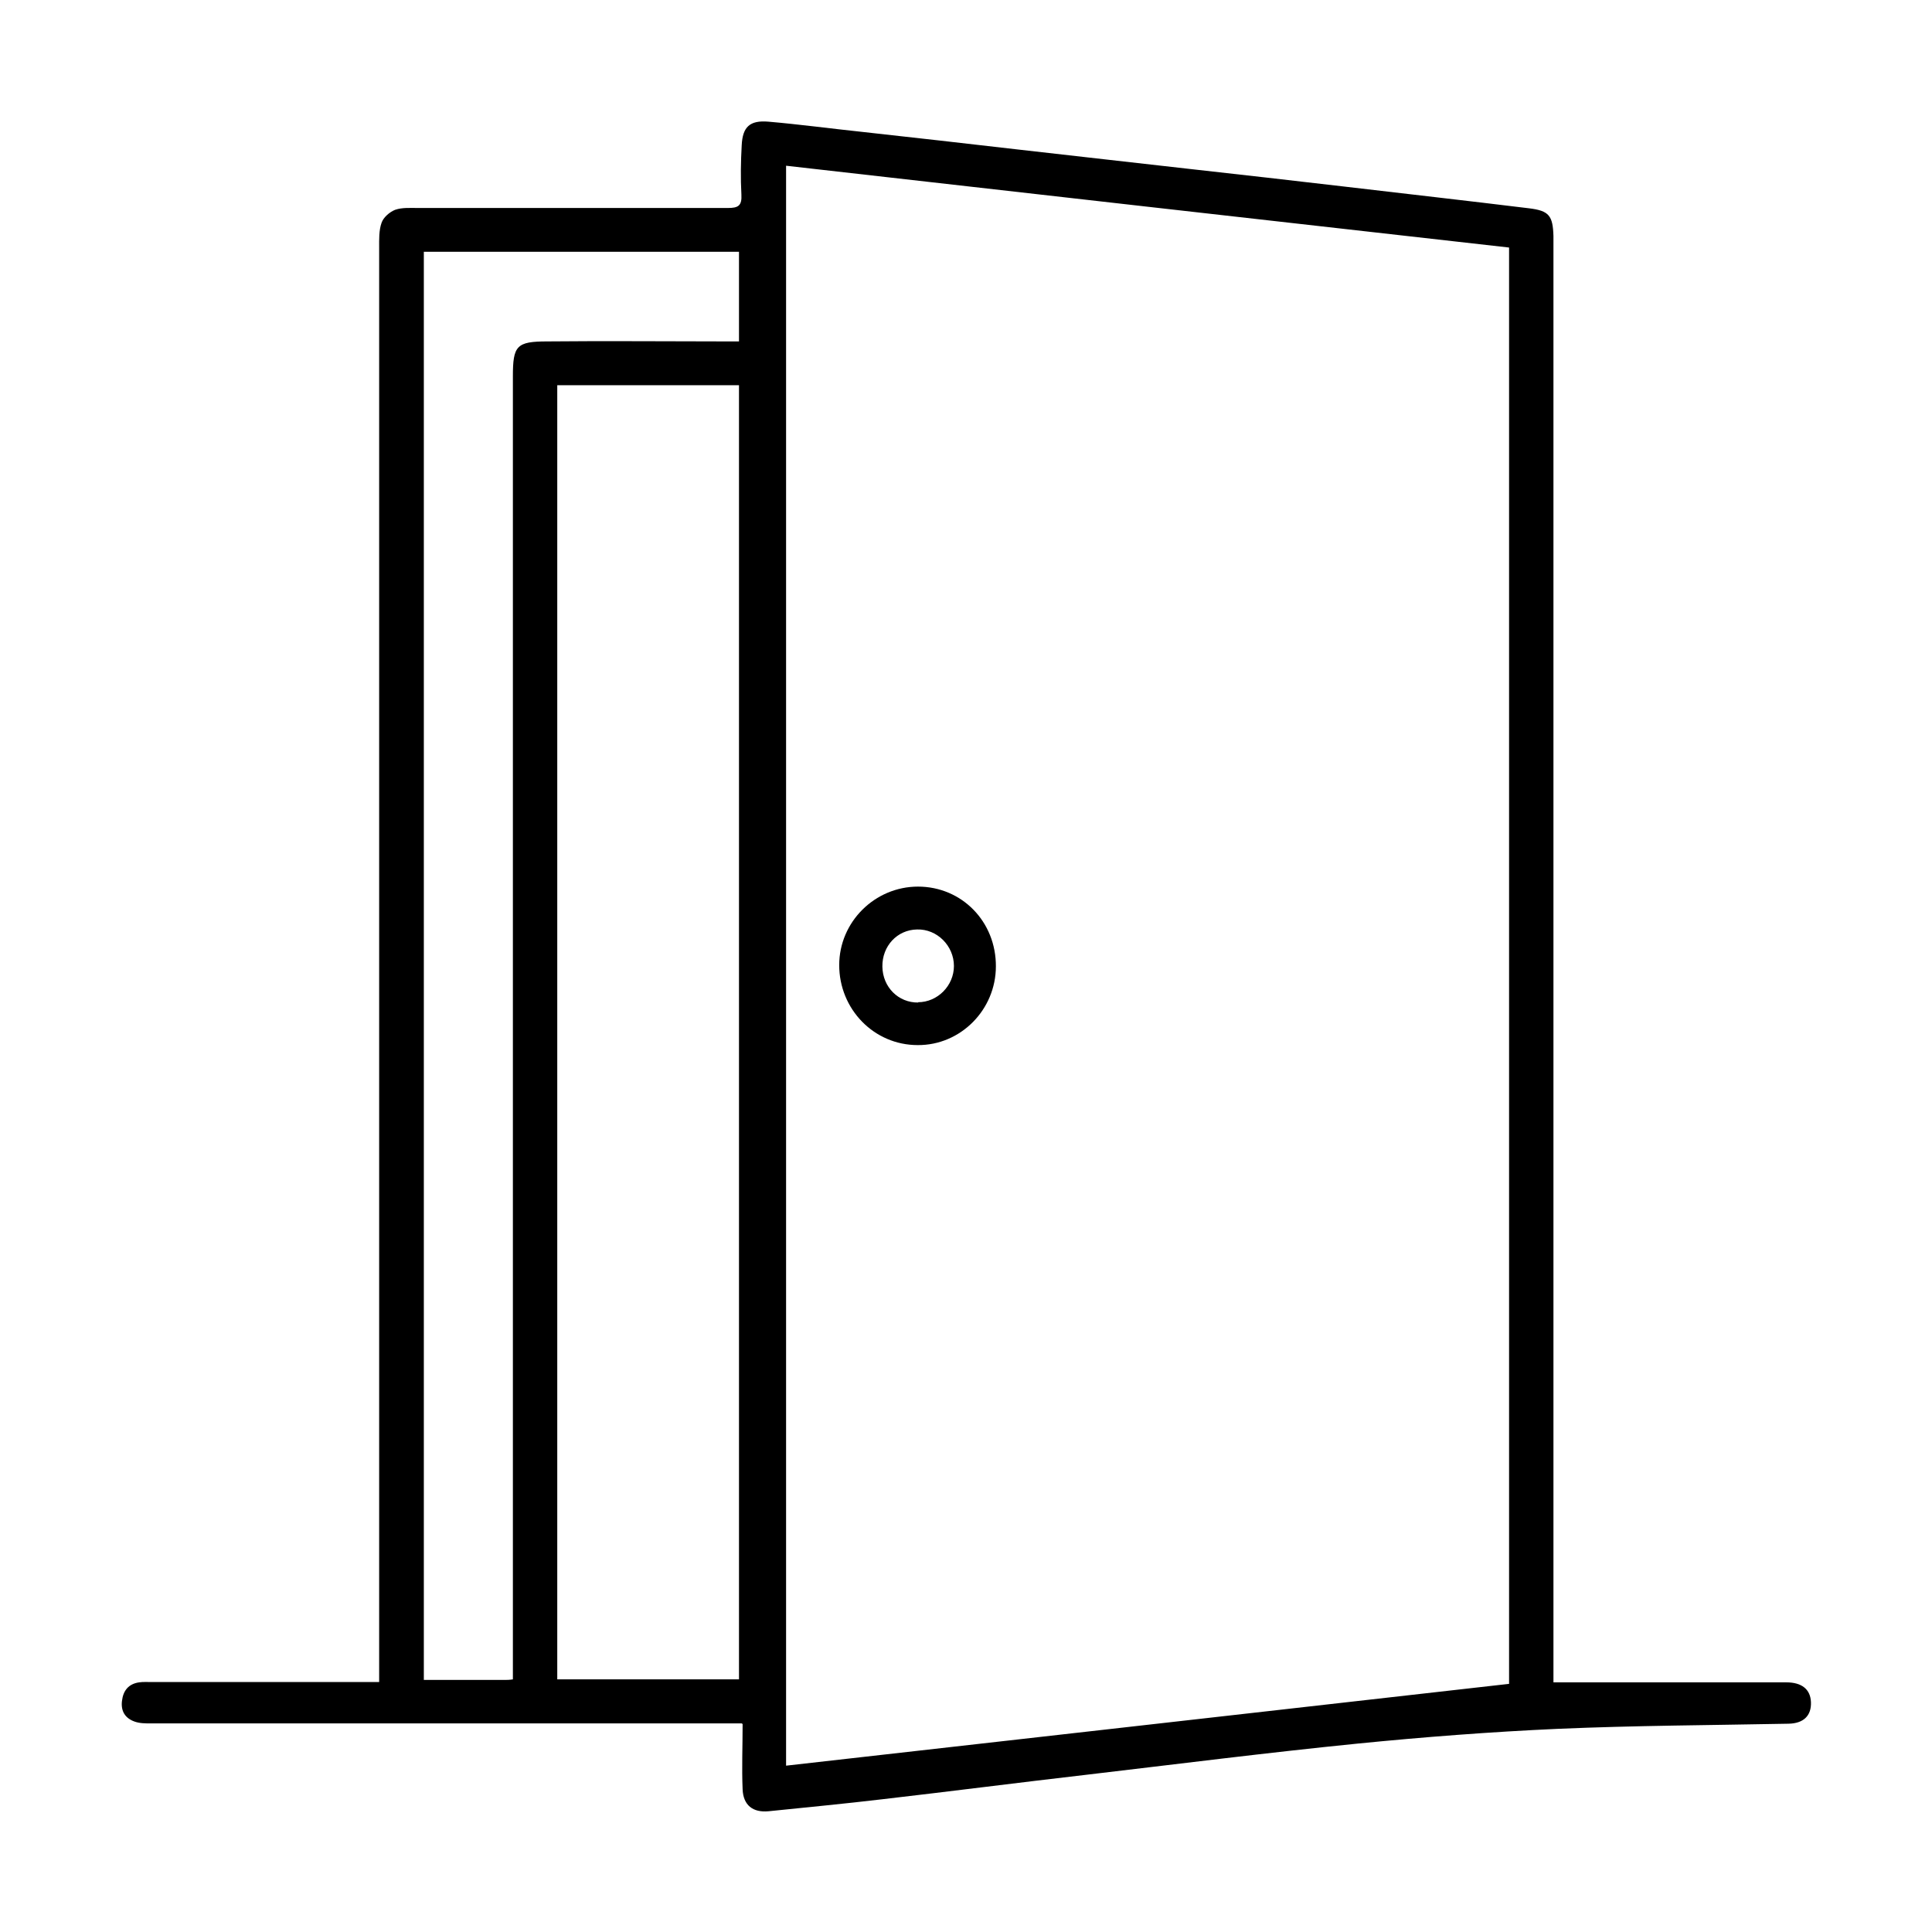 <svg xmlns="http://www.w3.org/2000/svg" id="Calque_1" viewBox="0 0 64 64"><path d="M24.57,57.09h-.51c-6.36,0-12.71,0-19.07,0-.18,0-.36,0-.53-.06-.31-.11-.46-.34-.42-.68.04-.35.22-.57.57-.62.14-.02.28-.01.42-.01,2.49,0,4.98,0,7.53,0,0-.17,0-.33,0-.49,0-15.67,0-31.35,0-47.02,0-.28-.01-.58.08-.83.06-.18.27-.36.45-.43.23-.08.5-.06.76-.06,3.42,0,6.84,0,10.26,0,.34,0,.47-.07.45-.44-.03-.55-.02-1.1.01-1.64.03-.61.27-.83.88-.78,1.04.09,2.08.23,3.12.34,1.71.19,3.42.38,5.13.58,1.91.22,3.82.43,5.74.65,1.7.19,3.39.38,5.09.58,2.04.24,4.08.47,6.12.72.67.08.79.25.81.92,0,.13,0,.26,0,.38,0,15.66,0,31.32,0,46.98v.55c.16,0,.29,0,.43,0,2.43,0,4.85,0,7.28,0,.52,0,.8.23.82.65.02.46-.25.71-.74.72-2.55.05-5.11.06-7.65.17-2.22.1-4.43.27-6.64.49-2.99.3-5.98.68-8.96,1.03-2.25.26-4.5.55-6.75.81-1.26.15-2.53.27-3.79.4-.52.05-.84-.2-.86-.73-.03-.7,0-1.4,0-2.16ZM26.04,5.49v53c8-.9,15.97-1.81,23.95-2.71V8.2c-7.98-.9-15.95-1.8-23.95-2.71ZM18.46,12.76v42.87h6.02V12.76h-6.02ZM16.99,55.63c0-.16,0-.27,0-.39,0-2.09,0-4.19,0-6.28,0-12.16,0-24.32,0-36.49,0-1.02.12-1.16,1.14-1.16,1.97-.02,3.93,0,5.9,0,.15,0,.3,0,.45,0v-2.97h-10.44v47.31c.9,0,1.78,0,2.66,0,.09,0,.17,0,.3-.02Z"></path><path d="M32.99,32.01c0,1.44-1.17,2.62-2.59,2.61-1.45,0-2.6-1.19-2.6-2.65,0-1.43,1.18-2.6,2.61-2.6,1.45,0,2.59,1.16,2.58,2.65ZM30.41,33.2c.65,0,1.19-.55,1.19-1.2,0-.67-.56-1.23-1.22-1.21-.66.01-1.16.55-1.15,1.23.01.68.53,1.2,1.19,1.19Z"></path></svg>